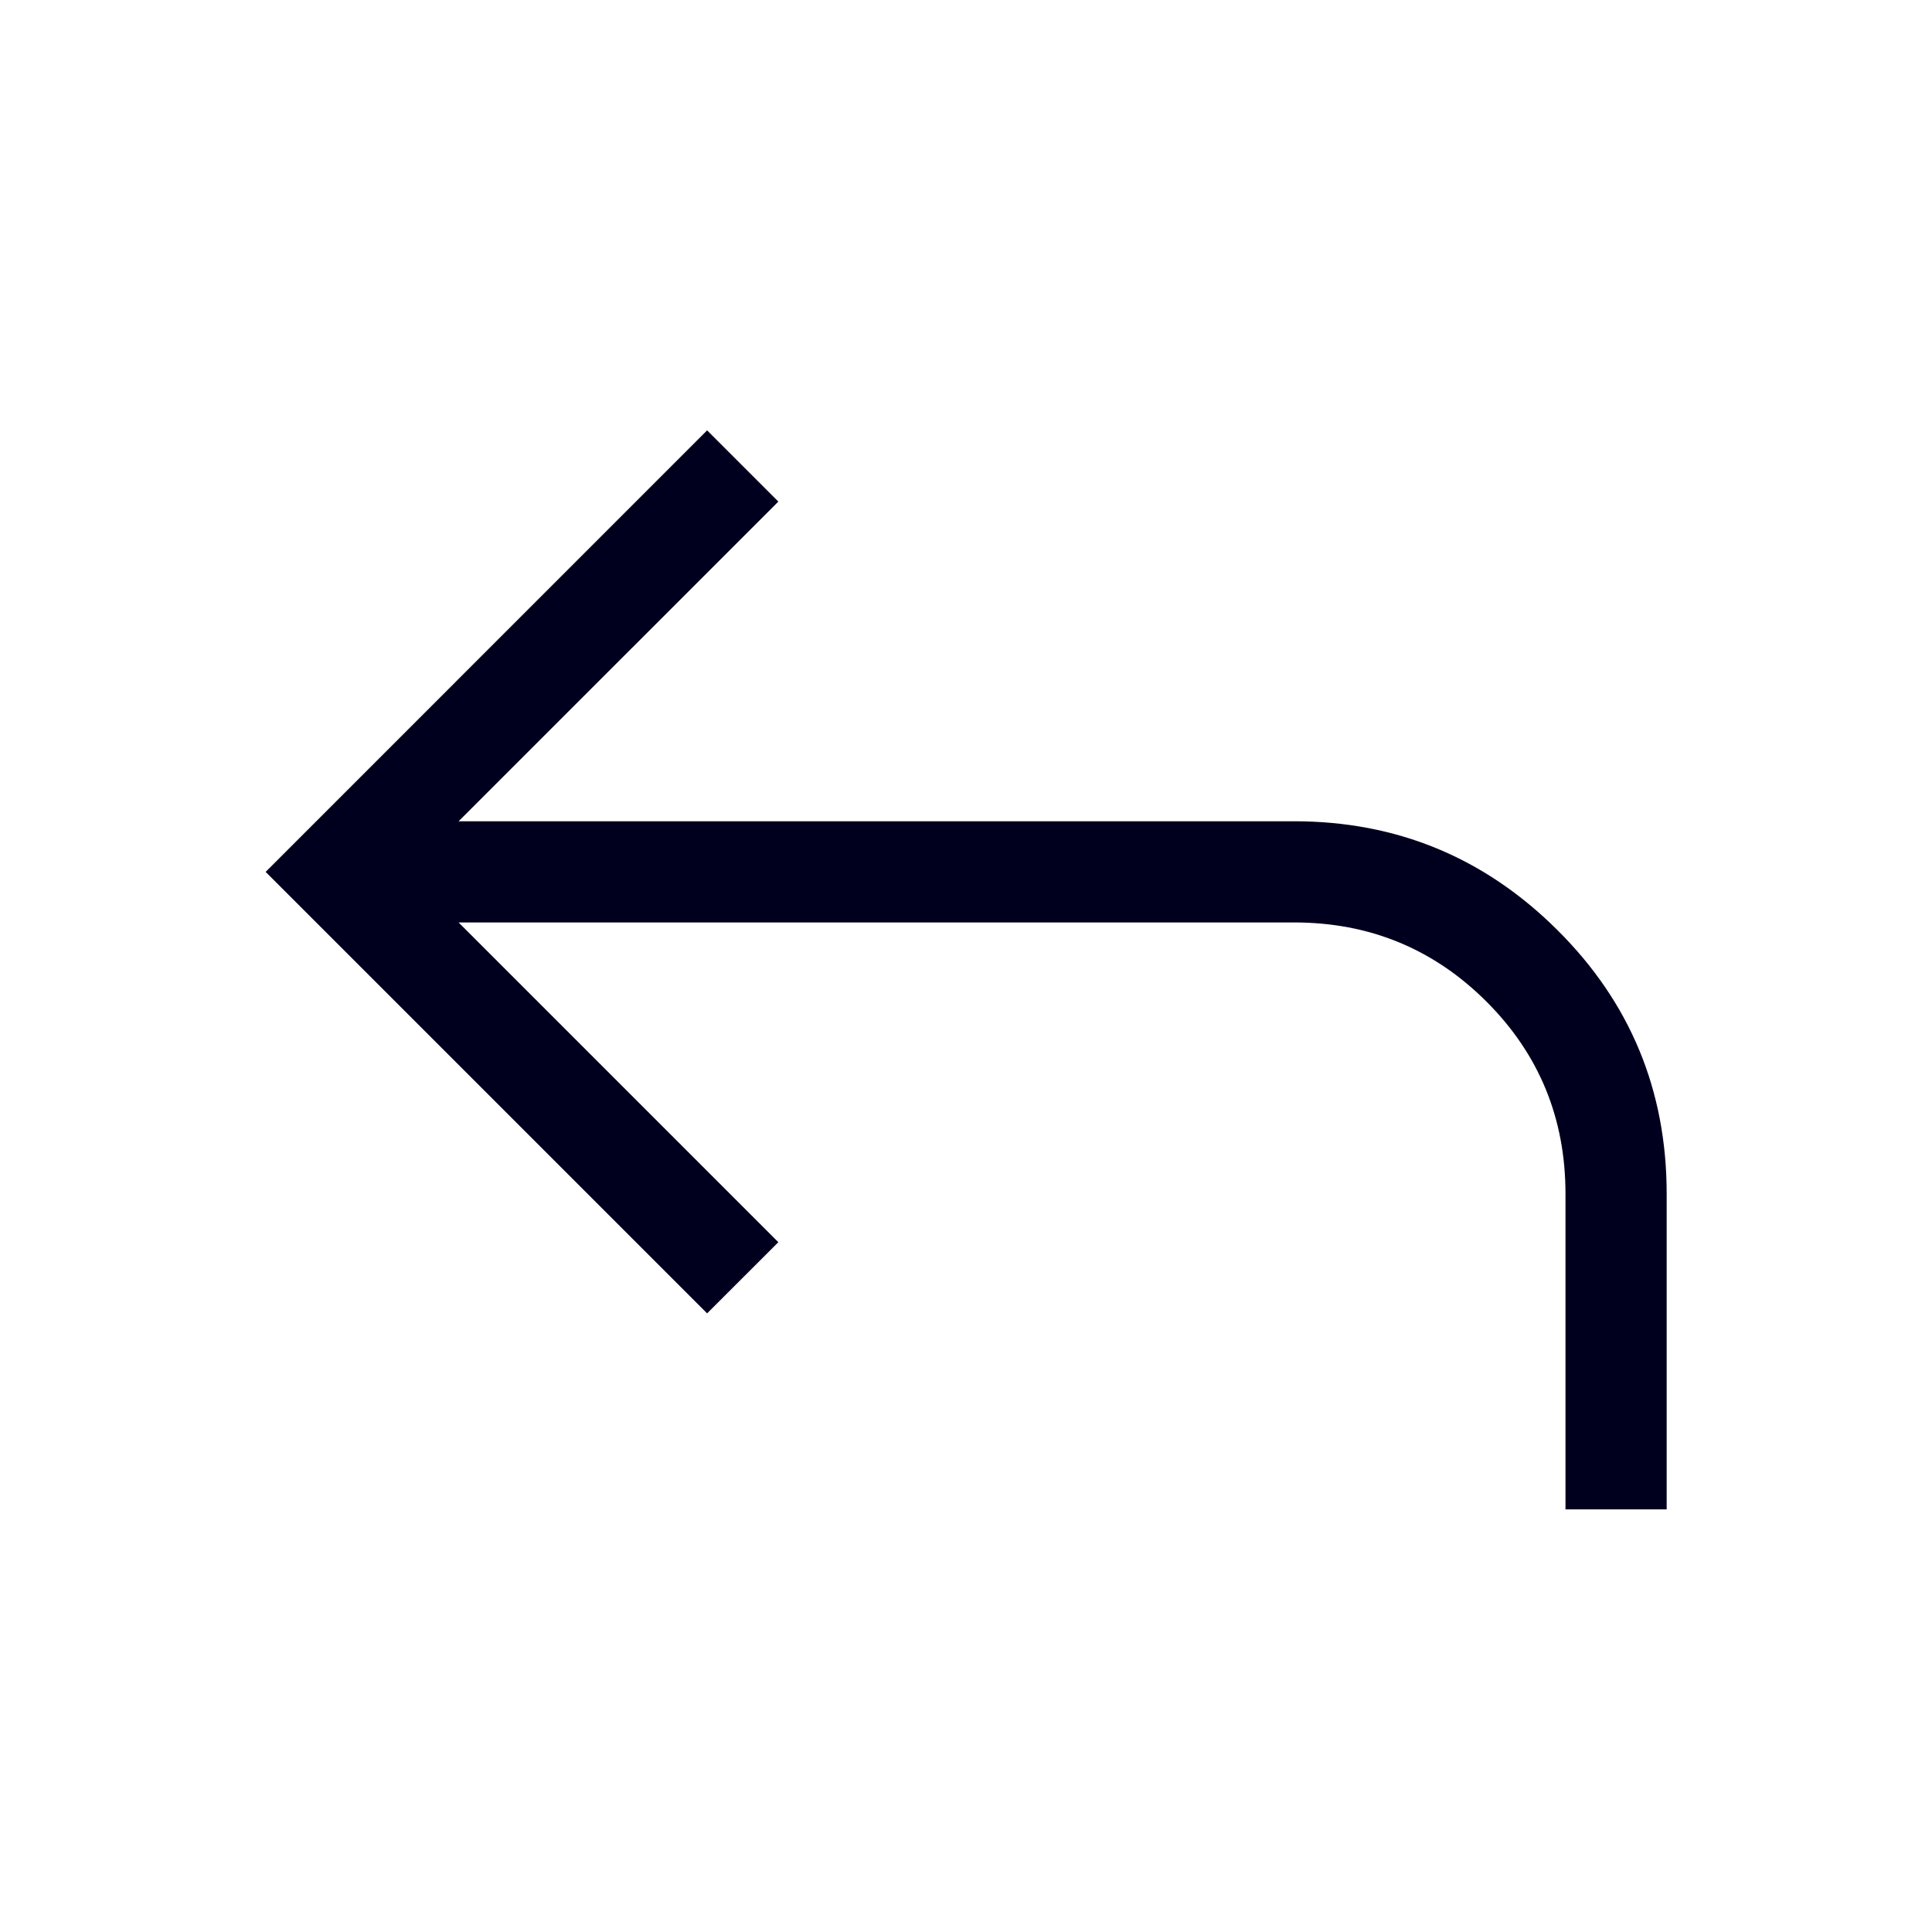 <svg width="24" height="24" viewBox="0 0 24 24" fill="none" xmlns="http://www.w3.org/2000/svg">
<mask id="mask0_388_3087" style="mask-type:alpha" maskUnits="userSpaceOnUse" x="0" y="0" width="24" height="24">
<rect width="24" height="24" fill="#D9D9D9"/>
</mask>
<g mask="url(#mask0_388_3087)">
<path d="M19.447 18.75V14.831C19.447 13.891 19.119 13.094 18.463 12.44C17.807 11.786 17.011 11.459 16.075 11.459H5.697L9.669 15.431L8.784 16.315L3.3 10.831L8.784 5.346L9.669 6.231L5.697 10.202H16.075C17.35 10.202 18.44 10.652 19.345 11.552C20.251 12.452 20.704 13.545 20.704 14.831V18.75H19.447Z" fill="#00001E"/>
</g>
</svg>
